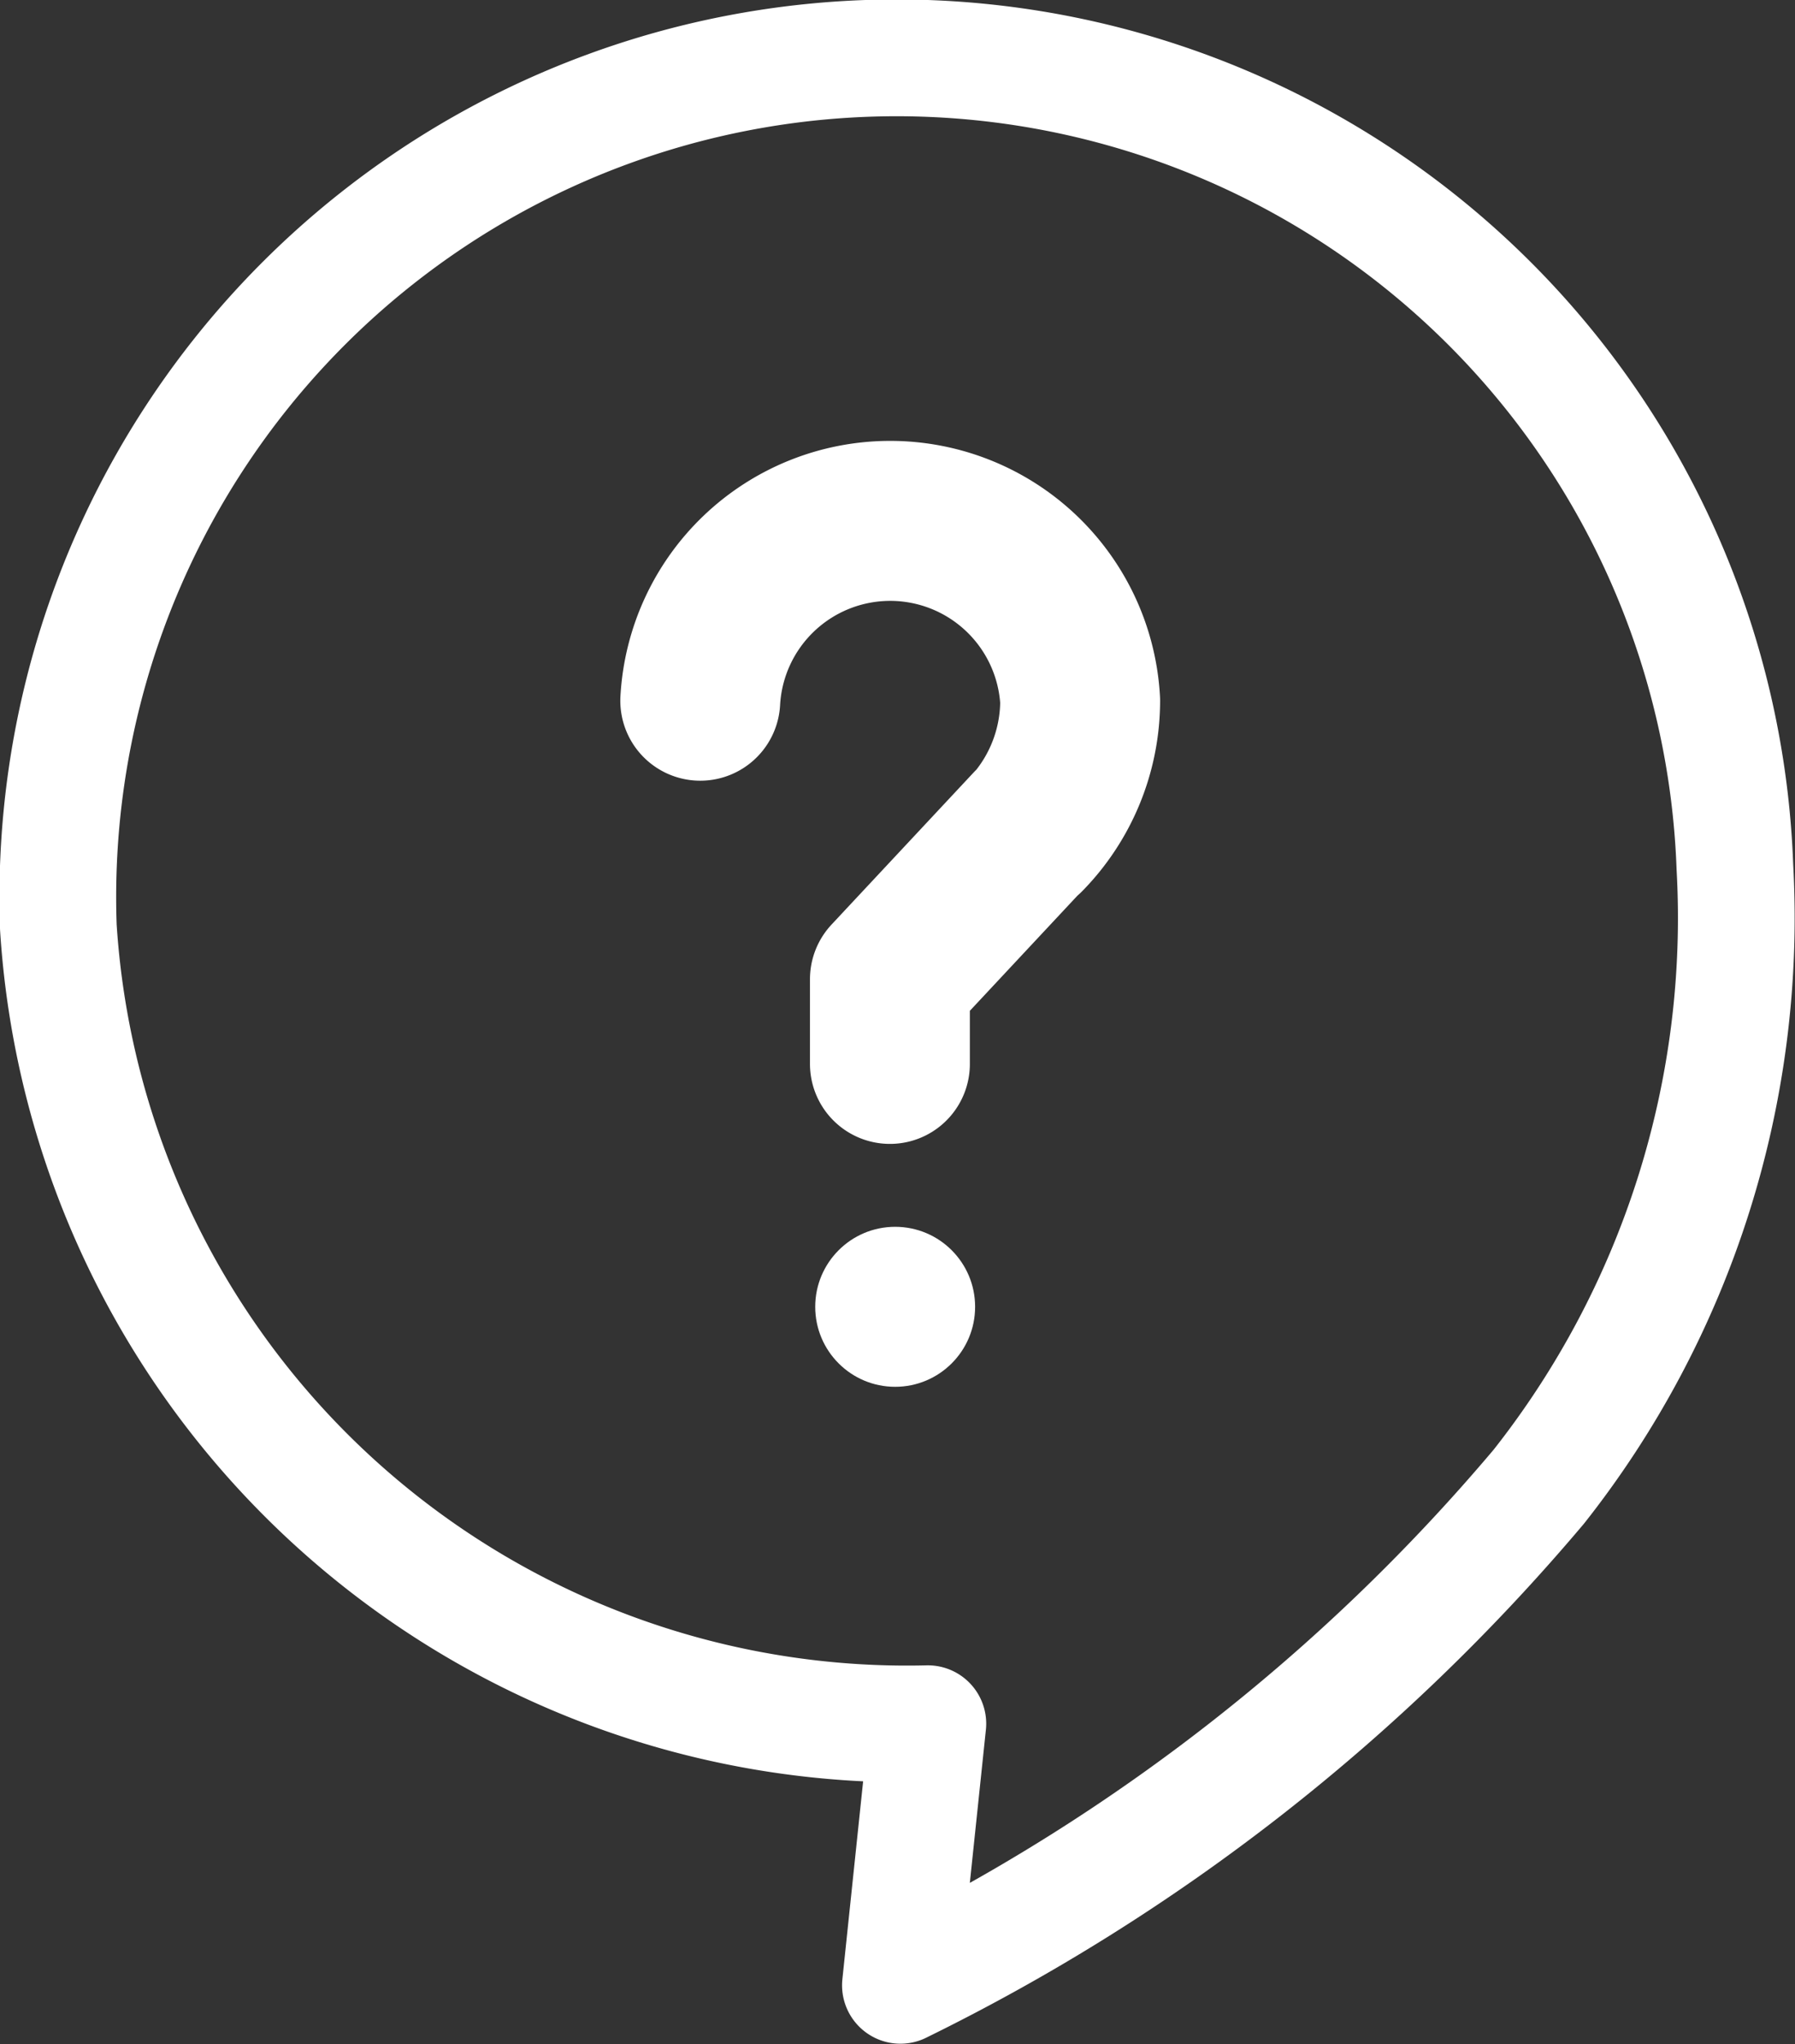 <svg xmlns="http://www.w3.org/2000/svg" viewBox="0 0 30.76 35.01"><rect x="0" y="0" width="30.76" height="35.01" fill="#333333" stroke="none"/><defs><style>.cls-1,.cls-3{fill:none;stroke:#fff;stroke-linecap:round;stroke-linejoin:round;}.cls-1{stroke-width:2.74px;}.cls-2{fill:#fff;}.cls-3{stroke-width:2px;}</style></defs><g id="Layer_2" data-name="Layer 2"><g id="footer"><path class="cls-1" d="M12,12a3.26,3.26,0,0,1,6.51,0,3.29,3.29,0,0,1-.94,2.3l.12-.14-2.44,2.61v1.45"/><circle class="cls-2" cx="15.34" cy="22.38" r="1.37"/><path class="cls-3" d="M15.9,29.52,15.43,34a33.73,33.73,0,0,0,10.94-8.54,15.71,15.71,0,0,0,3.36-10.61A14.37,14.37,0,1,0,1,15.88,14.57,14.57,0,0,0,15.9,29.52Z"/></g></g></svg>
